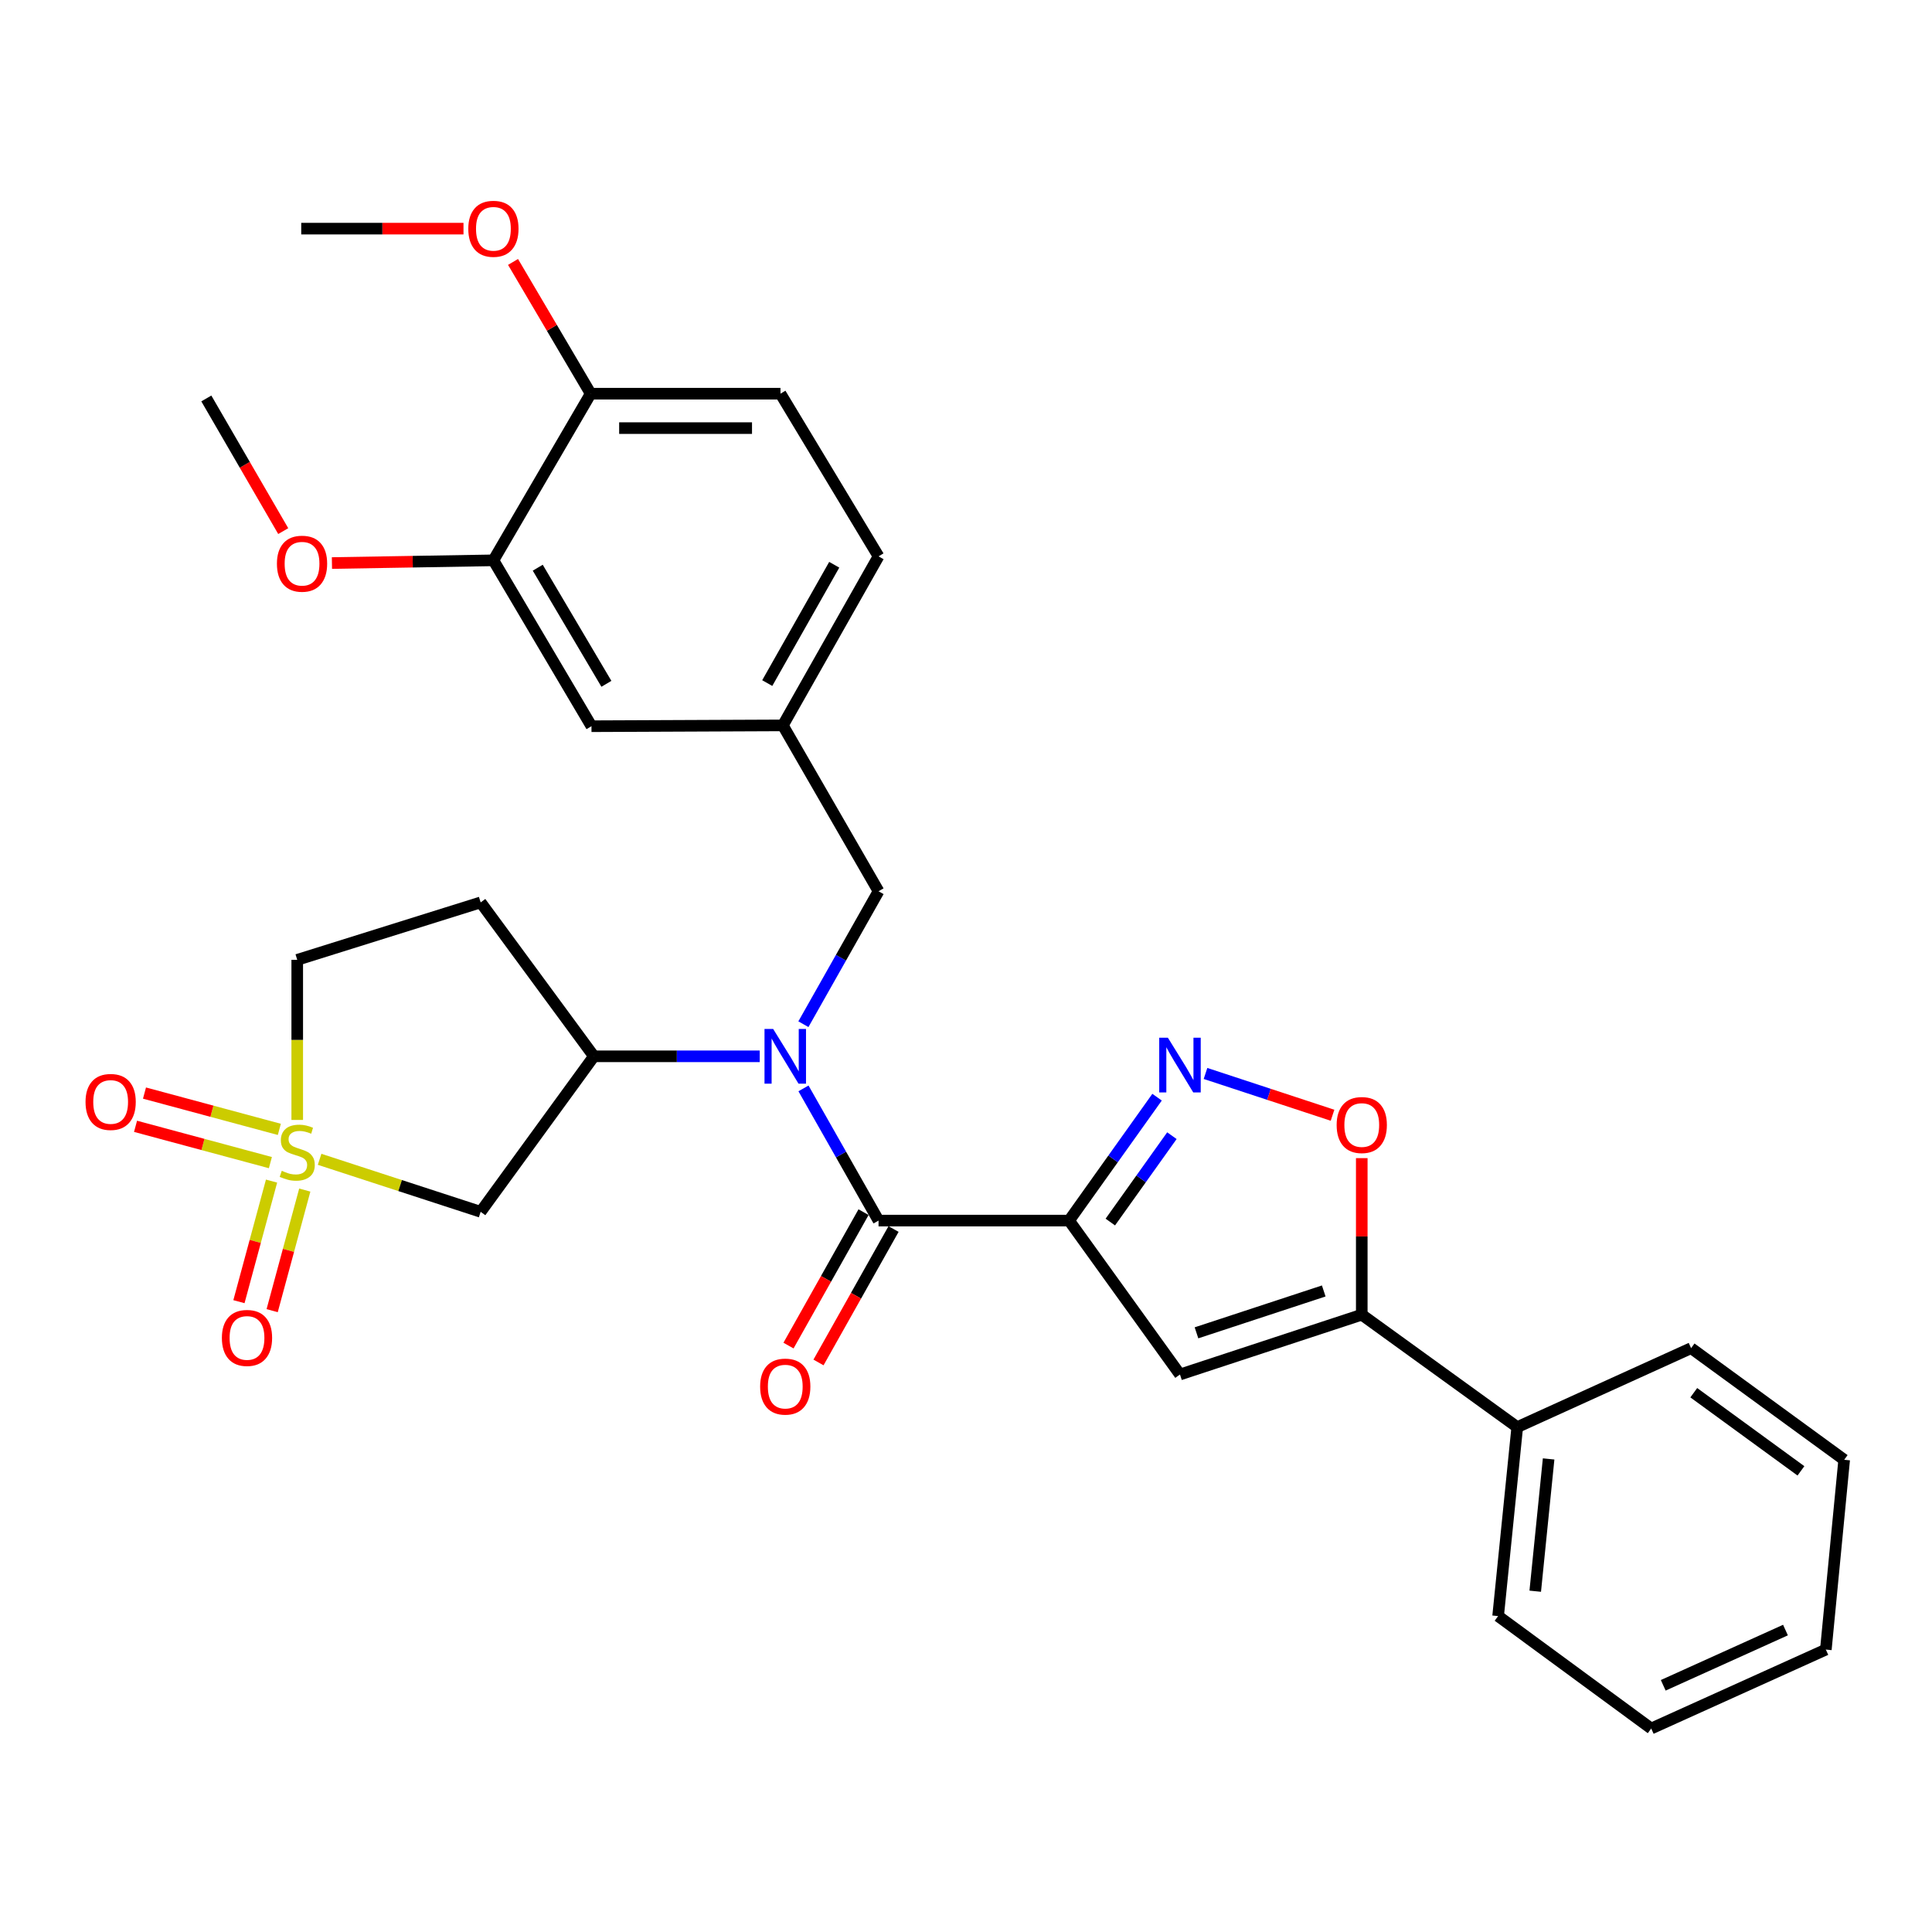 <?xml version='1.0' encoding='iso-8859-1'?>
<svg version='1.1' baseProfile='full'
              xmlns='http://www.w3.org/2000/svg'
                      xmlns:rdkit='http://www.rdkit.org/xml'
                      xmlns:xlink='http://www.w3.org/1999/xlink'
                  xml:space='preserve'
width='1000px' height='1000px' viewBox='0 0 1000 1000'>
<!-- END OF HEADER -->
<rect style='opacity:1.0;fill:#FFFFFF;stroke:none' width='1000' height='1000' x='0' y='0'> </rect>
<path class='bond-1' d='M 553.361,631.773 L 454.733,631.773' style='fill:none;fill-rule:evenodd;stroke:#000000;stroke-width:6px;stroke-linecap:butt;stroke-linejoin:miter;stroke-opacity:1' />
<path class='bond-2' d='M 553.361,631.773 L 576.129,599.837' style='fill:none;fill-rule:evenodd;stroke:#000000;stroke-width:6px;stroke-linecap:butt;stroke-linejoin:miter;stroke-opacity:1' />
<path class='bond-2' d='M 576.129,599.837 L 598.896,567.9' style='fill:none;fill-rule:evenodd;stroke:#0000FF;stroke-width:6px;stroke-linecap:butt;stroke-linejoin:miter;stroke-opacity:1' />
<path class='bond-2' d='M 574.699,632.535 L 590.637,610.179' style='fill:none;fill-rule:evenodd;stroke:#000000;stroke-width:6px;stroke-linecap:butt;stroke-linejoin:miter;stroke-opacity:1' />
<path class='bond-2' d='M 590.637,610.179 L 606.574,587.824' style='fill:none;fill-rule:evenodd;stroke:#0000FF;stroke-width:6px;stroke-linecap:butt;stroke-linejoin:miter;stroke-opacity:1' />
<path class='bond-3' d='M 553.361,631.773 L 610.752,711.436' style='fill:none;fill-rule:evenodd;stroke:#000000;stroke-width:6px;stroke-linecap:butt;stroke-linejoin:miter;stroke-opacity:1' />
<path class='bond-0' d='M 165.426,600.06 L 207.106,613.645' style='fill:none;fill-rule:evenodd;stroke:#CCCC00;stroke-width:6px;stroke-linecap:butt;stroke-linejoin:miter;stroke-opacity:1' />
<path class='bond-0' d='M 207.106,613.645 L 248.786,627.23' style='fill:none;fill-rule:evenodd;stroke:#000000;stroke-width:6px;stroke-linecap:butt;stroke-linejoin:miter;stroke-opacity:1' />
<path class='bond-9' d='M 140.552,611.331 L 132.112,642.538' style='fill:none;fill-rule:evenodd;stroke:#CCCC00;stroke-width:6px;stroke-linecap:butt;stroke-linejoin:miter;stroke-opacity:1' />
<path class='bond-9' d='M 132.112,642.538 L 123.672,673.745' style='fill:none;fill-rule:evenodd;stroke:#FF0000;stroke-width:6px;stroke-linecap:butt;stroke-linejoin:miter;stroke-opacity:1' />
<path class='bond-9' d='M 157.752,615.983 L 149.311,647.19' style='fill:none;fill-rule:evenodd;stroke:#CCCC00;stroke-width:6px;stroke-linecap:butt;stroke-linejoin:miter;stroke-opacity:1' />
<path class='bond-9' d='M 149.311,647.19 L 140.871,678.396' style='fill:none;fill-rule:evenodd;stroke:#FF0000;stroke-width:6px;stroke-linecap:butt;stroke-linejoin:miter;stroke-opacity:1' />
<path class='bond-10' d='M 144.586,584.567 L 109.687,575.17' style='fill:none;fill-rule:evenodd;stroke:#CCCC00;stroke-width:6px;stroke-linecap:butt;stroke-linejoin:miter;stroke-opacity:1' />
<path class='bond-10' d='M 109.687,575.17 L 74.787,565.774' style='fill:none;fill-rule:evenodd;stroke:#FF0000;stroke-width:6px;stroke-linecap:butt;stroke-linejoin:miter;stroke-opacity:1' />
<path class='bond-10' d='M 139.953,601.771 L 105.054,592.375' style='fill:none;fill-rule:evenodd;stroke:#CCCC00;stroke-width:6px;stroke-linecap:butt;stroke-linejoin:miter;stroke-opacity:1' />
<path class='bond-10' d='M 105.054,592.375 L 70.155,582.979' style='fill:none;fill-rule:evenodd;stroke:#FF0000;stroke-width:6px;stroke-linecap:butt;stroke-linejoin:miter;stroke-opacity:1' />
<path class='bond-32' d='M 153.85,579.68 L 153.85,538.244' style='fill:none;fill-rule:evenodd;stroke:#CCCC00;stroke-width:6px;stroke-linecap:butt;stroke-linejoin:miter;stroke-opacity:1' />
<path class='bond-32' d='M 153.85,538.244 L 153.85,496.808' style='fill:none;fill-rule:evenodd;stroke:#000000;stroke-width:6px;stroke-linecap:butt;stroke-linejoin:miter;stroke-opacity:1' />
<path class='bond-4' d='M 454.733,631.773 L 435.305,597.561' style='fill:none;fill-rule:evenodd;stroke:#000000;stroke-width:6px;stroke-linecap:butt;stroke-linejoin:miter;stroke-opacity:1' />
<path class='bond-4' d='M 435.305,597.561 L 415.878,563.35' style='fill:none;fill-rule:evenodd;stroke:#0000FF;stroke-width:6px;stroke-linecap:butt;stroke-linejoin:miter;stroke-opacity:1' />
<path class='bond-15' d='M 446.968,627.406 L 427.546,661.939' style='fill:none;fill-rule:evenodd;stroke:#000000;stroke-width:6px;stroke-linecap:butt;stroke-linejoin:miter;stroke-opacity:1' />
<path class='bond-15' d='M 427.546,661.939 L 408.123,696.473' style='fill:none;fill-rule:evenodd;stroke:#FF0000;stroke-width:6px;stroke-linecap:butt;stroke-linejoin:miter;stroke-opacity:1' />
<path class='bond-15' d='M 462.498,636.14 L 443.075,670.673' style='fill:none;fill-rule:evenodd;stroke:#000000;stroke-width:6px;stroke-linecap:butt;stroke-linejoin:miter;stroke-opacity:1' />
<path class='bond-15' d='M 443.075,670.673 L 423.652,705.207' style='fill:none;fill-rule:evenodd;stroke:#FF0000;stroke-width:6px;stroke-linecap:butt;stroke-linejoin:miter;stroke-opacity:1' />
<path class='bond-7' d='M 623.969,555.618 L 656.844,566.435' style='fill:none;fill-rule:evenodd;stroke:#0000FF;stroke-width:6px;stroke-linecap:butt;stroke-linejoin:miter;stroke-opacity:1' />
<path class='bond-7' d='M 656.844,566.435 L 689.719,577.253' style='fill:none;fill-rule:evenodd;stroke:#FF0000;stroke-width:6px;stroke-linecap:butt;stroke-linejoin:miter;stroke-opacity:1' />
<path class='bond-5' d='M 610.752,711.436 L 704.847,680.483' style='fill:none;fill-rule:evenodd;stroke:#000000;stroke-width:6px;stroke-linecap:butt;stroke-linejoin:miter;stroke-opacity:1' />
<path class='bond-5' d='M 619.299,689.868 L 685.165,668.201' style='fill:none;fill-rule:evenodd;stroke:#000000;stroke-width:6px;stroke-linecap:butt;stroke-linejoin:miter;stroke-opacity:1' />
<path class='bond-8' d='M 393.232,546.745 L 350.318,546.745' style='fill:none;fill-rule:evenodd;stroke:#0000FF;stroke-width:6px;stroke-linecap:butt;stroke-linejoin:miter;stroke-opacity:1' />
<path class='bond-8' d='M 350.318,546.745 L 307.405,546.745' style='fill:none;fill-rule:evenodd;stroke:#000000;stroke-width:6px;stroke-linecap:butt;stroke-linejoin:miter;stroke-opacity:1' />
<path class='bond-11' d='M 415.838,530.132 L 435.285,495.722' style='fill:none;fill-rule:evenodd;stroke:#0000FF;stroke-width:6px;stroke-linecap:butt;stroke-linejoin:miter;stroke-opacity:1' />
<path class='bond-11' d='M 435.285,495.722 L 454.733,461.312' style='fill:none;fill-rule:evenodd;stroke:#000000;stroke-width:6px;stroke-linecap:butt;stroke-linejoin:miter;stroke-opacity:1' />
<path class='bond-19' d='M 704.847,680.483 L 785.322,738.676' style='fill:none;fill-rule:evenodd;stroke:#000000;stroke-width:6px;stroke-linecap:butt;stroke-linejoin:miter;stroke-opacity:1' />
<path class='bond-31' d='M 704.847,680.483 L 704.847,639.965' style='fill:none;fill-rule:evenodd;stroke:#000000;stroke-width:6px;stroke-linecap:butt;stroke-linejoin:miter;stroke-opacity:1' />
<path class='bond-31' d='M 704.847,639.965 L 704.847,599.447' style='fill:none;fill-rule:evenodd;stroke:#FF0000;stroke-width:6px;stroke-linecap:butt;stroke-linejoin:miter;stroke-opacity:1' />
<path class='bond-6' d='M 248.786,627.23 L 307.405,546.745' style='fill:none;fill-rule:evenodd;stroke:#000000;stroke-width:6px;stroke-linecap:butt;stroke-linejoin:miter;stroke-opacity:1' />
<path class='bond-13' d='M 307.405,546.745 L 248.786,467.082' style='fill:none;fill-rule:evenodd;stroke:#000000;stroke-width:6px;stroke-linecap:butt;stroke-linejoin:miter;stroke-opacity:1' />
<path class='bond-18' d='M 454.733,461.312 L 405.201,375.462' style='fill:none;fill-rule:evenodd;stroke:#000000;stroke-width:6px;stroke-linecap:butt;stroke-linejoin:miter;stroke-opacity:1' />
<path class='bond-12' d='M 255.388,290.029 L 306.147,375.888' style='fill:none;fill-rule:evenodd;stroke:#000000;stroke-width:6px;stroke-linecap:butt;stroke-linejoin:miter;stroke-opacity:1' />
<path class='bond-12' d='M 278.34,293.84 L 313.871,353.942' style='fill:none;fill-rule:evenodd;stroke:#000000;stroke-width:6px;stroke-linecap:butt;stroke-linejoin:miter;stroke-opacity:1' />
<path class='bond-22' d='M 255.388,290.029 L 213.6,290.73' style='fill:none;fill-rule:evenodd;stroke:#000000;stroke-width:6px;stroke-linecap:butt;stroke-linejoin:miter;stroke-opacity:1' />
<path class='bond-22' d='M 213.6,290.73 L 171.811,291.432' style='fill:none;fill-rule:evenodd;stroke:#FF0000;stroke-width:6px;stroke-linecap:butt;stroke-linejoin:miter;stroke-opacity:1' />
<path class='bond-34' d='M 255.388,290.029 L 305.742,203.774' style='fill:none;fill-rule:evenodd;stroke:#000000;stroke-width:6px;stroke-linecap:butt;stroke-linejoin:miter;stroke-opacity:1' />
<path class='bond-14' d='M 248.786,467.082 L 153.85,496.808' style='fill:none;fill-rule:evenodd;stroke:#000000;stroke-width:6px;stroke-linecap:butt;stroke-linejoin:miter;stroke-opacity:1' />
<path class='bond-16' d='M 305.742,203.774 L 403.974,203.774' style='fill:none;fill-rule:evenodd;stroke:#000000;stroke-width:6px;stroke-linecap:butt;stroke-linejoin:miter;stroke-opacity:1' />
<path class='bond-16' d='M 320.476,221.591 L 389.239,221.591' style='fill:none;fill-rule:evenodd;stroke:#000000;stroke-width:6px;stroke-linecap:butt;stroke-linejoin:miter;stroke-opacity:1' />
<path class='bond-23' d='M 305.742,203.774 L 285.645,169.677' style='fill:none;fill-rule:evenodd;stroke:#000000;stroke-width:6px;stroke-linecap:butt;stroke-linejoin:miter;stroke-opacity:1' />
<path class='bond-23' d='M 285.645,169.677 L 265.549,135.579' style='fill:none;fill-rule:evenodd;stroke:#FF0000;stroke-width:6px;stroke-linecap:butt;stroke-linejoin:miter;stroke-opacity:1' />
<path class='bond-17' d='M 306.147,375.888 L 405.201,375.462' style='fill:none;fill-rule:evenodd;stroke:#000000;stroke-width:6px;stroke-linecap:butt;stroke-linejoin:miter;stroke-opacity:1' />
<path class='bond-21' d='M 405.201,375.462 L 454.733,287.97' style='fill:none;fill-rule:evenodd;stroke:#000000;stroke-width:6px;stroke-linecap:butt;stroke-linejoin:miter;stroke-opacity:1' />
<path class='bond-21' d='M 397.126,353.561 L 431.798,292.316' style='fill:none;fill-rule:evenodd;stroke:#000000;stroke-width:6px;stroke-linecap:butt;stroke-linejoin:miter;stroke-opacity:1' />
<path class='bond-24' d='M 785.322,738.676 L 775.423,836.483' style='fill:none;fill-rule:evenodd;stroke:#000000;stroke-width:6px;stroke-linecap:butt;stroke-linejoin:miter;stroke-opacity:1' />
<path class='bond-24' d='M 801.563,755.141 L 794.635,823.606' style='fill:none;fill-rule:evenodd;stroke:#000000;stroke-width:6px;stroke-linecap:butt;stroke-linejoin:miter;stroke-opacity:1' />
<path class='bond-25' d='M 785.322,738.676 L 875.308,697.805' style='fill:none;fill-rule:evenodd;stroke:#000000;stroke-width:6px;stroke-linecap:butt;stroke-linejoin:miter;stroke-opacity:1' />
<path class='bond-20' d='M 403.974,203.774 L 454.733,287.97' style='fill:none;fill-rule:evenodd;stroke:#000000;stroke-width:6px;stroke-linecap:butt;stroke-linejoin:miter;stroke-opacity:1' />
<path class='bond-26' d='M 146.601,274.902 L 126.697,240.57' style='fill:none;fill-rule:evenodd;stroke:#FF0000;stroke-width:6px;stroke-linecap:butt;stroke-linejoin:miter;stroke-opacity:1' />
<path class='bond-26' d='M 126.697,240.57 L 106.793,206.239' style='fill:none;fill-rule:evenodd;stroke:#000000;stroke-width:6px;stroke-linecap:butt;stroke-linejoin:miter;stroke-opacity:1' />
<path class='bond-27' d='M 239.901,118.34 L 197.91,118.34' style='fill:none;fill-rule:evenodd;stroke:#FF0000;stroke-width:6px;stroke-linecap:butt;stroke-linejoin:miter;stroke-opacity:1' />
<path class='bond-27' d='M 197.91,118.34 L 155.919,118.34' style='fill:none;fill-rule:evenodd;stroke:#000000;stroke-width:6px;stroke-linecap:butt;stroke-linejoin:miter;stroke-opacity:1' />
<path class='bond-29' d='M 775.423,836.483 L 854.67,894.676' style='fill:none;fill-rule:evenodd;stroke:#000000;stroke-width:6px;stroke-linecap:butt;stroke-linejoin:miter;stroke-opacity:1' />
<path class='bond-28' d='M 875.308,697.805 L 954.545,755.583' style='fill:none;fill-rule:evenodd;stroke:#000000;stroke-width:6px;stroke-linecap:butt;stroke-linejoin:miter;stroke-opacity:1' />
<path class='bond-28' d='M 876.696,720.868 L 932.162,761.313' style='fill:none;fill-rule:evenodd;stroke:#000000;stroke-width:6px;stroke-linecap:butt;stroke-linejoin:miter;stroke-opacity:1' />
<path class='bond-30' d='M 954.545,755.583 L 945.053,853.825' style='fill:none;fill-rule:evenodd;stroke:#000000;stroke-width:6px;stroke-linecap:butt;stroke-linejoin:miter;stroke-opacity:1' />
<path class='bond-33' d='M 854.67,894.676 L 945.053,853.825' style='fill:none;fill-rule:evenodd;stroke:#000000;stroke-width:6px;stroke-linecap:butt;stroke-linejoin:miter;stroke-opacity:1' />
<path class='bond-33' d='M 860.889,872.312 L 924.157,843.717' style='fill:none;fill-rule:evenodd;stroke:#000000;stroke-width:6px;stroke-linecap:butt;stroke-linejoin:miter;stroke-opacity:1' />
<path  class='atom-1' d='M 145.85 606.007
Q 146.17 606.127, 147.49 606.687
Q 148.81 607.247, 150.25 607.607
Q 151.73 607.927, 153.17 607.927
Q 155.85 607.927, 157.41 606.647
Q 158.97 605.327, 158.97 603.047
Q 158.97 601.487, 158.17 600.527
Q 157.41 599.567, 156.21 599.047
Q 155.01 598.527, 153.01 597.927
Q 150.49 597.167, 148.97 596.447
Q 147.49 595.727, 146.41 594.207
Q 145.37 592.687, 145.37 590.127
Q 145.37 586.567, 147.77 584.367
Q 150.21 582.167, 155.01 582.167
Q 158.29 582.167, 162.01 583.727
L 161.09 586.807
Q 157.69 585.407, 155.13 585.407
Q 152.37 585.407, 150.85 586.567
Q 149.33 587.687, 149.37 589.647
Q 149.37 591.167, 150.13 592.087
Q 150.93 593.007, 152.05 593.527
Q 153.21 594.047, 155.13 594.647
Q 157.69 595.447, 159.21 596.247
Q 160.73 597.047, 161.81 598.687
Q 162.93 600.287, 162.93 603.047
Q 162.93 606.967, 160.29 609.087
Q 157.69 611.167, 153.33 611.167
Q 150.81 611.167, 148.89 610.607
Q 147.01 610.087, 144.77 609.167
L 145.85 606.007
' fill='#CCCC00'/>
<path  class='atom-3' d='M 604.492 537.109
L 613.772 552.109
Q 614.692 553.589, 616.172 556.269
Q 617.652 558.949, 617.732 559.109
L 617.732 537.109
L 621.492 537.109
L 621.492 565.429
L 617.612 565.429
L 607.652 549.029
Q 606.492 547.109, 605.252 544.909
Q 604.052 542.709, 603.692 542.029
L 603.692 565.429
L 600.012 565.429
L 600.012 537.109
L 604.492 537.109
' fill='#0000FF'/>
<path  class='atom-5' d='M 400.188 532.585
L 409.468 547.585
Q 410.388 549.065, 411.868 551.745
Q 413.348 554.425, 413.428 554.585
L 413.428 532.585
L 417.188 532.585
L 417.188 560.905
L 413.308 560.905
L 403.348 544.505
Q 402.188 542.585, 400.948 540.385
Q 399.748 538.185, 399.388 537.505
L 399.388 560.905
L 395.708 560.905
L 395.708 532.585
L 400.188 532.585
' fill='#0000FF'/>
<path  class='atom-8' d='M 691.847 582.311
Q 691.847 575.511, 695.207 571.711
Q 698.567 567.911, 704.847 567.911
Q 711.127 567.911, 714.487 571.711
Q 717.847 575.511, 717.847 582.311
Q 717.847 589.191, 714.447 593.111
Q 711.047 596.991, 704.847 596.991
Q 698.607 596.991, 695.207 593.111
Q 691.847 589.231, 691.847 582.311
M 704.847 593.791
Q 709.167 593.791, 711.487 590.911
Q 713.847 587.991, 713.847 582.311
Q 713.847 576.751, 711.487 573.951
Q 709.167 571.111, 704.847 571.111
Q 700.527 571.111, 698.167 573.911
Q 695.847 576.711, 695.847 582.311
Q 695.847 588.031, 698.167 590.911
Q 700.527 593.791, 704.847 593.791
' fill='#FF0000'/>
<path  class='atom-10' d='M 114.847 692.511
Q 114.847 685.711, 118.207 681.911
Q 121.567 678.111, 127.847 678.111
Q 134.127 678.111, 137.487 681.911
Q 140.847 685.711, 140.847 692.511
Q 140.847 699.391, 137.447 703.311
Q 134.047 707.191, 127.847 707.191
Q 121.607 707.191, 118.207 703.311
Q 114.847 699.431, 114.847 692.511
M 127.847 703.991
Q 132.167 703.991, 134.487 701.111
Q 136.847 698.191, 136.847 692.511
Q 136.847 686.951, 134.487 684.151
Q 132.167 681.311, 127.847 681.311
Q 123.527 681.311, 121.167 684.111
Q 118.847 686.911, 118.847 692.511
Q 118.847 698.231, 121.167 701.111
Q 123.527 703.991, 127.847 703.991
' fill='#FF0000'/>
<path  class='atom-11' d='M 44.271 570.364
Q 44.271 563.564, 47.631 559.764
Q 50.991 555.964, 57.271 555.964
Q 63.551 555.964, 66.911 559.764
Q 70.271 563.564, 70.271 570.364
Q 70.271 577.244, 66.871 581.164
Q 63.471 585.044, 57.271 585.044
Q 51.031 585.044, 47.631 581.164
Q 44.271 577.284, 44.271 570.364
M 57.271 581.844
Q 61.591 581.844, 63.911 578.964
Q 66.271 576.044, 66.271 570.364
Q 66.271 564.804, 63.911 562.004
Q 61.591 559.164, 57.271 559.164
Q 52.951 559.164, 50.591 561.964
Q 48.271 564.764, 48.271 570.364
Q 48.271 576.084, 50.591 578.964
Q 52.951 581.844, 57.271 581.844
' fill='#FF0000'/>
<path  class='atom-16' d='M 393.448 717.702
Q 393.448 710.902, 396.808 707.102
Q 400.168 703.302, 406.448 703.302
Q 412.728 703.302, 416.088 707.102
Q 419.448 710.902, 419.448 717.702
Q 419.448 724.582, 416.048 728.502
Q 412.648 732.382, 406.448 732.382
Q 400.208 732.382, 396.808 728.502
Q 393.448 724.622, 393.448 717.702
M 406.448 729.182
Q 410.768 729.182, 413.088 726.302
Q 415.448 723.382, 415.448 717.702
Q 415.448 712.142, 413.088 709.342
Q 410.768 706.502, 406.448 706.502
Q 402.128 706.502, 399.768 709.302
Q 397.448 712.102, 397.448 717.702
Q 397.448 723.422, 399.768 726.302
Q 402.128 729.182, 406.448 729.182
' fill='#FF0000'/>
<path  class='atom-23' d='M 143.334 291.772
Q 143.334 284.972, 146.694 281.172
Q 150.054 277.372, 156.334 277.372
Q 162.614 277.372, 165.974 281.172
Q 169.334 284.972, 169.334 291.772
Q 169.334 298.652, 165.934 302.572
Q 162.534 306.452, 156.334 306.452
Q 150.094 306.452, 146.694 302.572
Q 143.334 298.692, 143.334 291.772
M 156.334 303.252
Q 160.654 303.252, 162.974 300.372
Q 165.334 297.452, 165.334 291.772
Q 165.334 286.212, 162.974 283.412
Q 160.654 280.572, 156.334 280.572
Q 152.014 280.572, 149.654 283.372
Q 147.334 286.172, 147.334 291.772
Q 147.334 297.492, 149.654 300.372
Q 152.014 303.252, 156.334 303.252
' fill='#FF0000'/>
<path  class='atom-24' d='M 242.388 118.42
Q 242.388 111.62, 245.748 107.82
Q 249.108 104.02, 255.388 104.02
Q 261.668 104.02, 265.028 107.82
Q 268.388 111.62, 268.388 118.42
Q 268.388 125.3, 264.988 129.22
Q 261.588 133.1, 255.388 133.1
Q 249.148 133.1, 245.748 129.22
Q 242.388 125.34, 242.388 118.42
M 255.388 129.9
Q 259.708 129.9, 262.028 127.02
Q 264.388 124.1, 264.388 118.42
Q 264.388 112.86, 262.028 110.06
Q 259.708 107.22, 255.388 107.22
Q 251.068 107.22, 248.708 110.02
Q 246.388 112.82, 246.388 118.42
Q 246.388 124.14, 248.708 127.02
Q 251.068 129.9, 255.388 129.9
' fill='#FF0000'/>
</svg>
